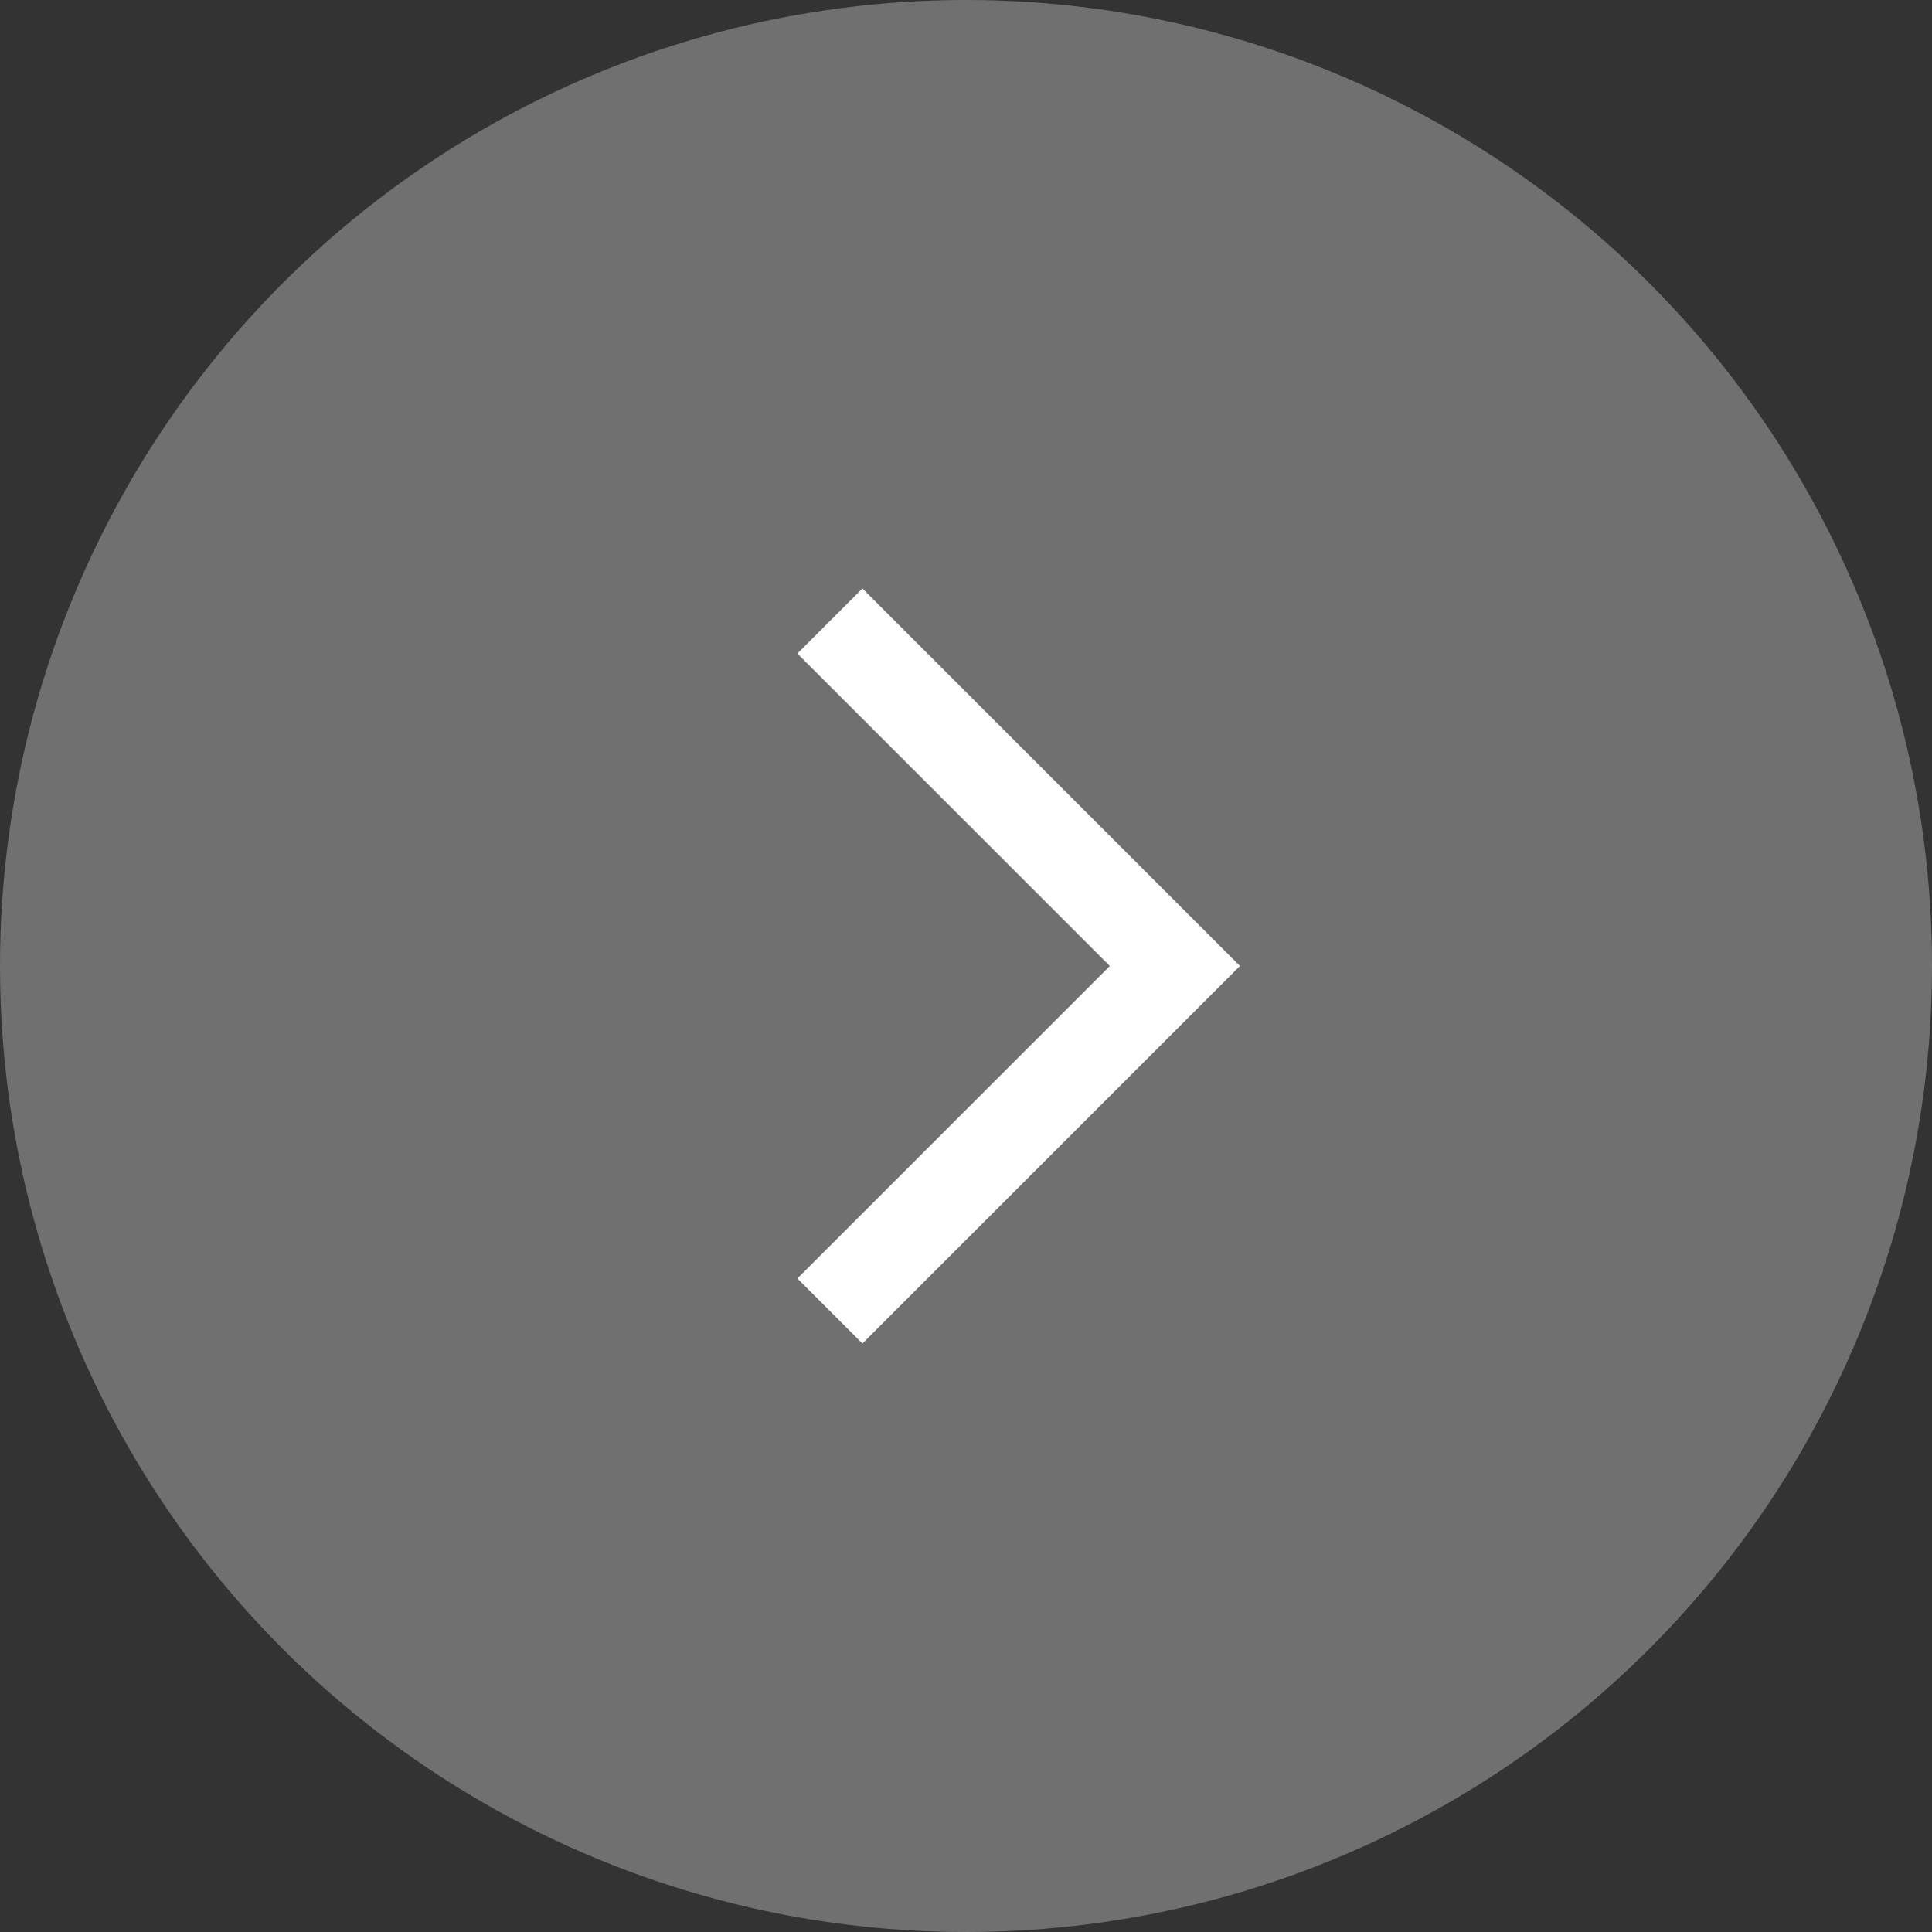 <svg xmlns="http://www.w3.org/2000/svg" width="42" height="42" viewBox="0 0 42 42">
  <rect x="0" y="0" width="42" height="42" fill="#333333" stroke="none"/>
  <g id="arrow-right" transform="translate(-1573 -6653)">
    <circle id="楕円形_63" data-name="楕円形 63" cx="21" cy="21" r="21" transform="translate(1573 6653)" fill="#707070"/>
    <path id="パス_5081" data-name="パス 5081" d="M-16552.072-1737.819l7.5,7.5-7.5,7.5" transform="translate(18143.113 8404.319)" fill="none" stroke="#fff" stroke-width="2"/>
  </g>
</svg>
